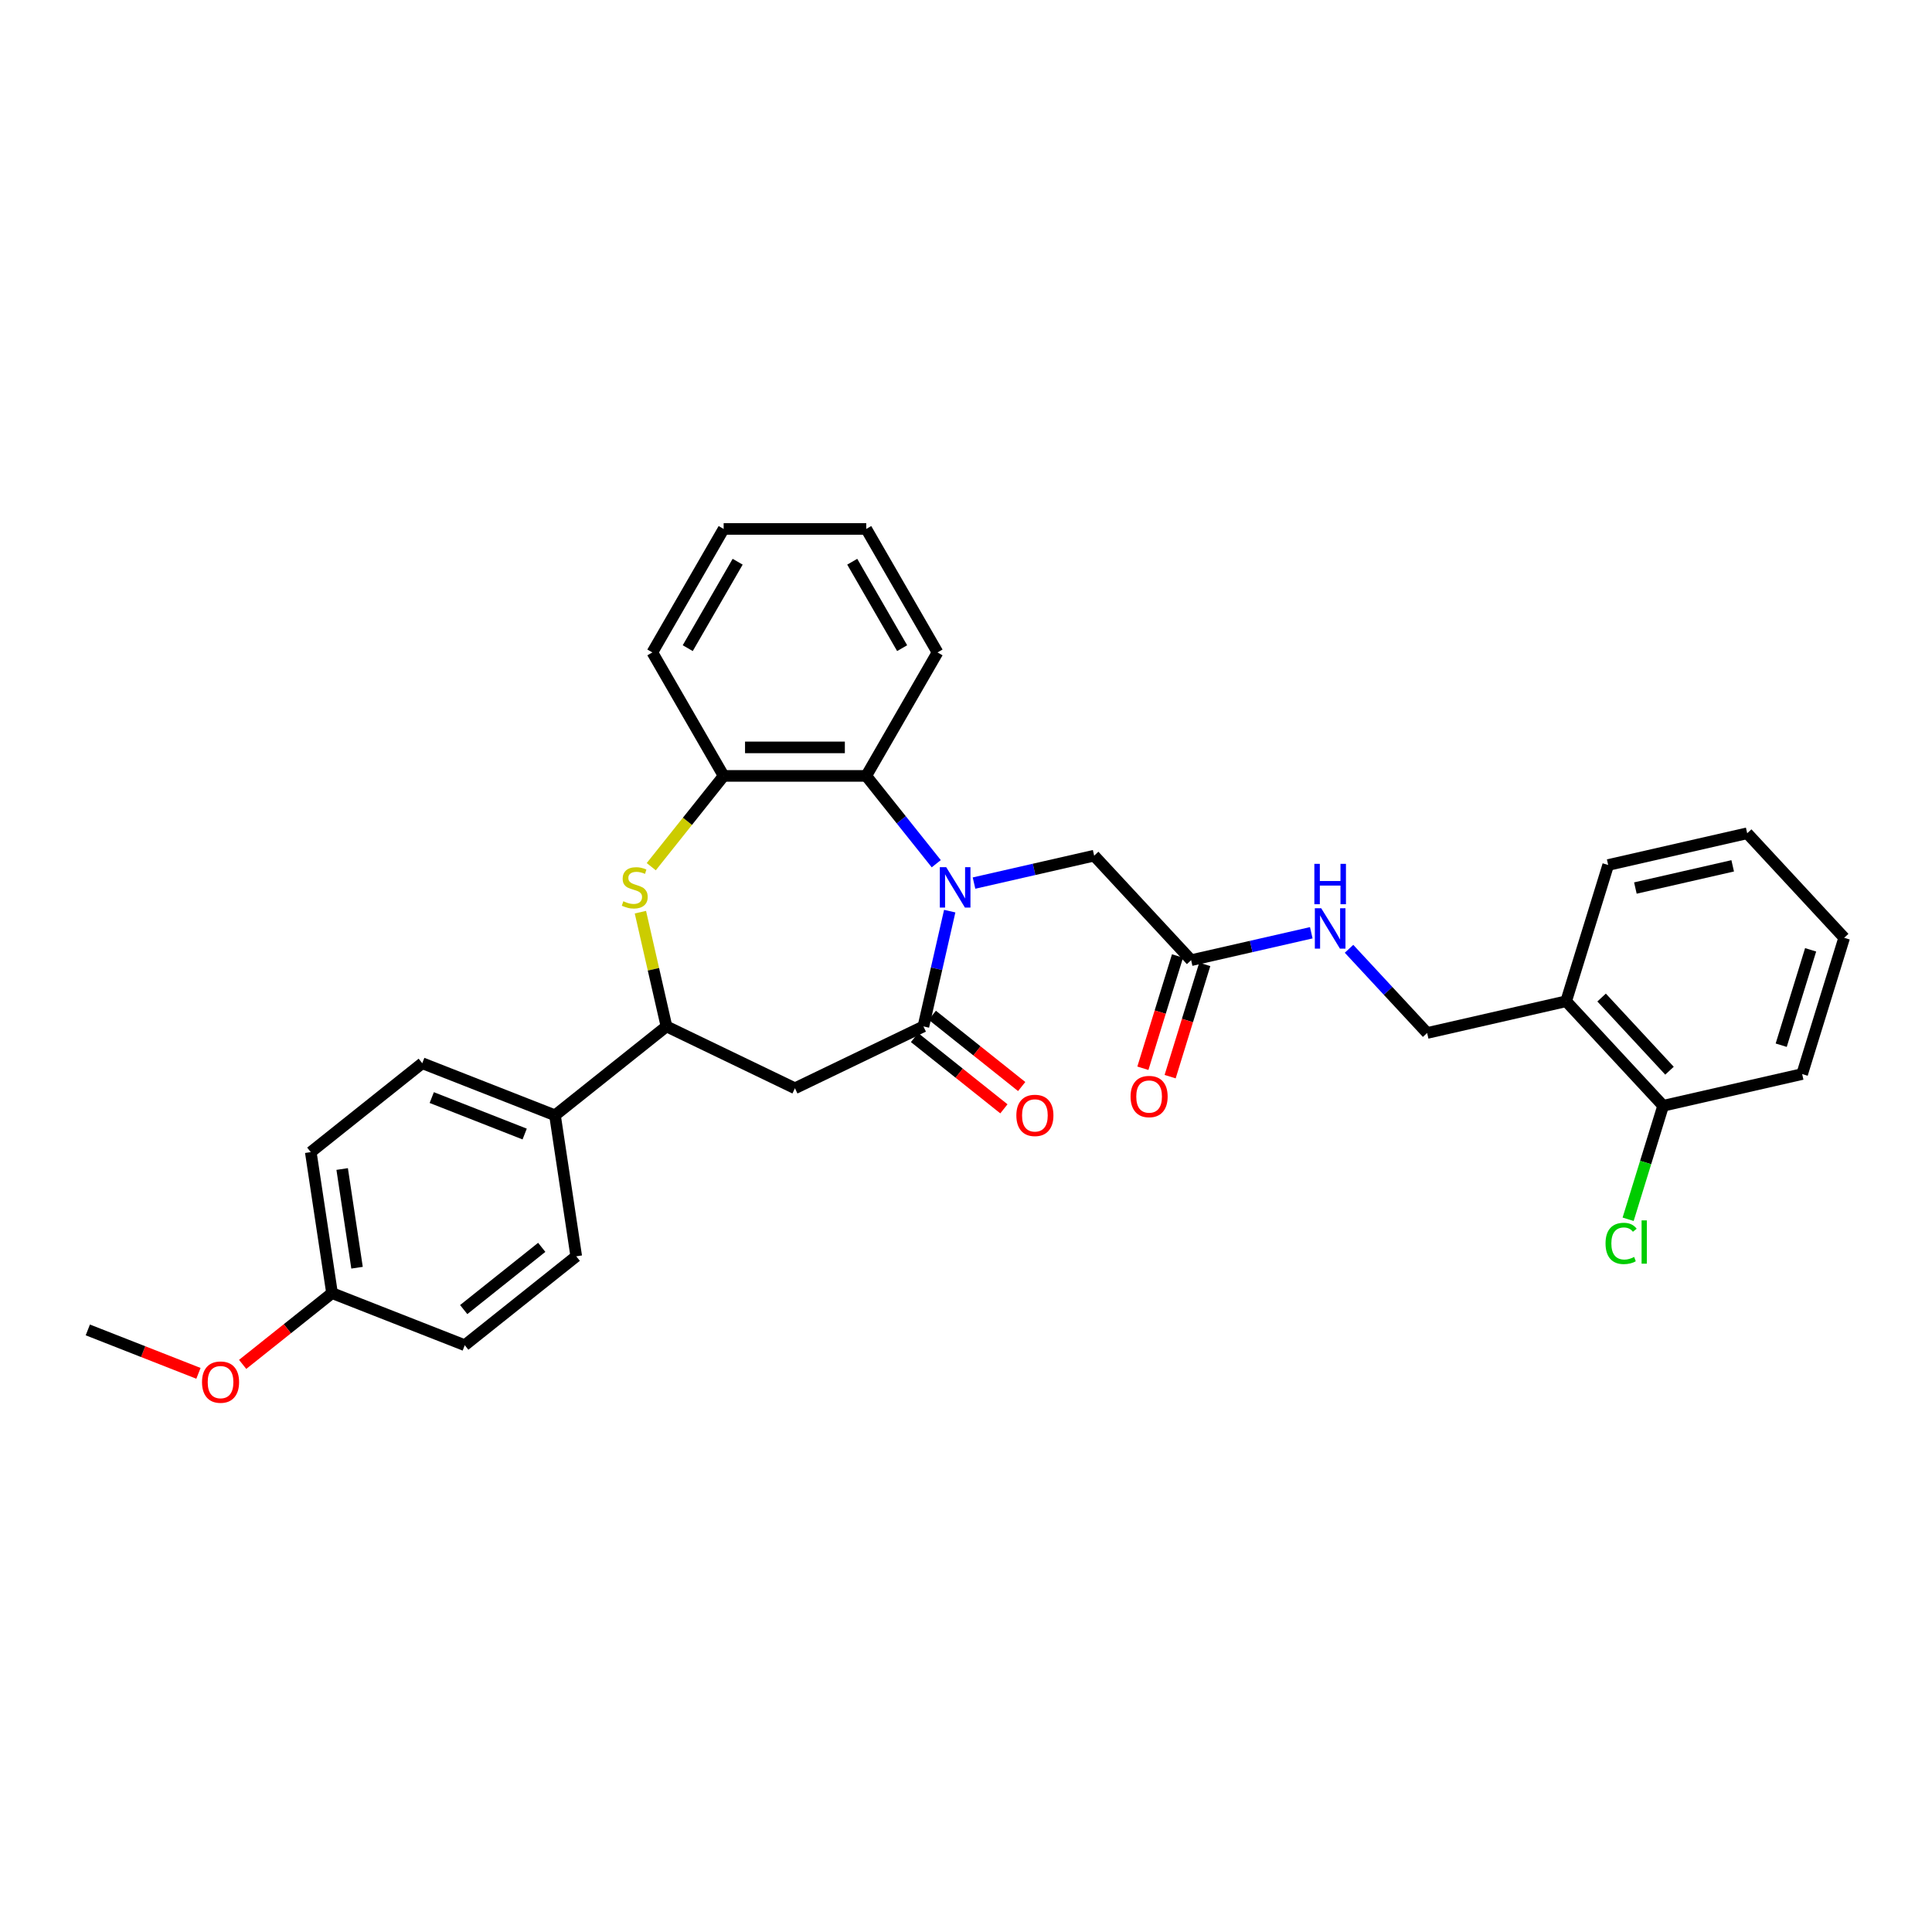 <?xml version='1.0' encoding='iso-8859-1'?>
<svg version='1.1' baseProfile='full'
              xmlns='http://www.w3.org/2000/svg'
                      xmlns:rdkit='http://www.rdkit.org/xml'
                      xmlns:xlink='http://www.w3.org/1999/xlink'
                  xml:space='preserve'
width='1000px' height='1000px' viewBox='0 0 1000 1000'>
<!-- END OF HEADER -->
<rect style='opacity:1.0;fill:#FFFFFF;stroke:none' width='1000' height='1000' x='0' y='0'> </rect>
<path class='bond-0' d='M 491.572,471.607 L 484.764,501.436' style='fill:none;fill-rule:evenodd;stroke:#0000FF;stroke-width:6px;stroke-linecap:butt;stroke-linejoin:miter;stroke-opacity:1' />
<path class='bond-0' d='M 484.764,501.436 L 477.956,531.265' style='fill:none;fill-rule:evenodd;stroke:#000000;stroke-width:6px;stroke-linecap:butt;stroke-linejoin:miter;stroke-opacity:1' />
<path class='bond-3' d='M 484.607,447.058 L 466.485,424.334' style='fill:none;fill-rule:evenodd;stroke:#0000FF;stroke-width:6px;stroke-linecap:butt;stroke-linejoin:miter;stroke-opacity:1' />
<path class='bond-3' d='M 466.485,424.334 L 448.363,401.609' style='fill:none;fill-rule:evenodd;stroke:#000000;stroke-width:6px;stroke-linecap:butt;stroke-linejoin:miter;stroke-opacity:1' />
<path class='bond-6' d='M 504.15,457.081 L 535.241,449.985' style='fill:none;fill-rule:evenodd;stroke:#0000FF;stroke-width:6px;stroke-linecap:butt;stroke-linejoin:miter;stroke-opacity:1' />
<path class='bond-6' d='M 535.241,449.985 L 566.332,442.889' style='fill:none;fill-rule:evenodd;stroke:#000000;stroke-width:6px;stroke-linecap:butt;stroke-linejoin:miter;stroke-opacity:1' />
<path class='bond-2' d='M 477.956,531.265 L 411.461,563.288' style='fill:none;fill-rule:evenodd;stroke:#000000;stroke-width:6px;stroke-linecap:butt;stroke-linejoin:miter;stroke-opacity:1' />
<path class='bond-10' d='M 473.354,537.035 L 496.486,555.482' style='fill:none;fill-rule:evenodd;stroke:#000000;stroke-width:6px;stroke-linecap:butt;stroke-linejoin:miter;stroke-opacity:1' />
<path class='bond-10' d='M 496.486,555.482 L 519.617,573.929' style='fill:none;fill-rule:evenodd;stroke:#FF0000;stroke-width:6px;stroke-linecap:butt;stroke-linejoin:miter;stroke-opacity:1' />
<path class='bond-10' d='M 482.558,525.495 L 505.689,543.942' style='fill:none;fill-rule:evenodd;stroke:#000000;stroke-width:6px;stroke-linecap:butt;stroke-linejoin:miter;stroke-opacity:1' />
<path class='bond-10' d='M 505.689,543.942 L 528.82,562.388' style='fill:none;fill-rule:evenodd;stroke:#FF0000;stroke-width:6px;stroke-linecap:butt;stroke-linejoin:miter;stroke-opacity:1' />
<path class='bond-1' d='M 337.089,448.595 L 355.824,425.102' style='fill:none;fill-rule:evenodd;stroke:#CCCC00;stroke-width:6px;stroke-linecap:butt;stroke-linejoin:miter;stroke-opacity:1' />
<path class='bond-1' d='M 355.824,425.102 L 374.559,401.609' style='fill:none;fill-rule:evenodd;stroke:#000000;stroke-width:6px;stroke-linecap:butt;stroke-linejoin:miter;stroke-opacity:1' />
<path class='bond-31' d='M 331.471,472.139 L 338.218,501.702' style='fill:none;fill-rule:evenodd;stroke:#CCCC00;stroke-width:6px;stroke-linecap:butt;stroke-linejoin:miter;stroke-opacity:1' />
<path class='bond-31' d='M 338.218,501.702 L 344.966,531.265' style='fill:none;fill-rule:evenodd;stroke:#000000;stroke-width:6px;stroke-linecap:butt;stroke-linejoin:miter;stroke-opacity:1' />
<path class='bond-4' d='M 411.461,563.288 L 344.966,531.265' style='fill:none;fill-rule:evenodd;stroke:#000000;stroke-width:6px;stroke-linecap:butt;stroke-linejoin:miter;stroke-opacity:1' />
<path class='bond-5' d='M 448.363,401.609 L 374.559,401.609' style='fill:none;fill-rule:evenodd;stroke:#000000;stroke-width:6px;stroke-linecap:butt;stroke-linejoin:miter;stroke-opacity:1' />
<path class='bond-5' d='M 437.292,386.849 L 385.629,386.849' style='fill:none;fill-rule:evenodd;stroke:#000000;stroke-width:6px;stroke-linecap:butt;stroke-linejoin:miter;stroke-opacity:1' />
<path class='bond-21' d='M 448.363,401.609 L 485.265,337.693' style='fill:none;fill-rule:evenodd;stroke:#000000;stroke-width:6px;stroke-linecap:butt;stroke-linejoin:miter;stroke-opacity:1' />
<path class='bond-9' d='M 344.966,531.265 L 287.264,577.281' style='fill:none;fill-rule:evenodd;stroke:#000000;stroke-width:6px;stroke-linecap:butt;stroke-linejoin:miter;stroke-opacity:1' />
<path class='bond-23' d='M 374.559,401.609 L 337.657,337.693' style='fill:none;fill-rule:evenodd;stroke:#000000;stroke-width:6px;stroke-linecap:butt;stroke-linejoin:miter;stroke-opacity:1' />
<path class='bond-7' d='M 566.332,442.889 L 616.532,496.991' style='fill:none;fill-rule:evenodd;stroke:#000000;stroke-width:6px;stroke-linecap:butt;stroke-linejoin:miter;stroke-opacity:1' />
<path class='bond-11' d='M 616.532,496.991 L 647.623,489.895' style='fill:none;fill-rule:evenodd;stroke:#000000;stroke-width:6px;stroke-linecap:butt;stroke-linejoin:miter;stroke-opacity:1' />
<path class='bond-11' d='M 647.623,489.895 L 678.714,482.798' style='fill:none;fill-rule:evenodd;stroke:#0000FF;stroke-width:6px;stroke-linecap:butt;stroke-linejoin:miter;stroke-opacity:1' />
<path class='bond-14' d='M 609.479,494.815 L 600.517,523.871' style='fill:none;fill-rule:evenodd;stroke:#000000;stroke-width:6px;stroke-linecap:butt;stroke-linejoin:miter;stroke-opacity:1' />
<path class='bond-14' d='M 600.517,523.871 L 591.554,552.927' style='fill:none;fill-rule:evenodd;stroke:#FF0000;stroke-width:6px;stroke-linecap:butt;stroke-linejoin:miter;stroke-opacity:1' />
<path class='bond-14' d='M 623.584,499.166 L 614.622,528.222' style='fill:none;fill-rule:evenodd;stroke:#000000;stroke-width:6px;stroke-linecap:butt;stroke-linejoin:miter;stroke-opacity:1' />
<path class='bond-14' d='M 614.622,528.222 L 605.659,557.278' style='fill:none;fill-rule:evenodd;stroke:#FF0000;stroke-width:6px;stroke-linecap:butt;stroke-linejoin:miter;stroke-opacity:1' />
<path class='bond-8' d='M 810.638,518.247 L 738.685,534.67' style='fill:none;fill-rule:evenodd;stroke:#000000;stroke-width:6px;stroke-linecap:butt;stroke-linejoin:miter;stroke-opacity:1' />
<path class='bond-13' d='M 810.638,518.247 L 860.838,572.349' style='fill:none;fill-rule:evenodd;stroke:#000000;stroke-width:6px;stroke-linecap:butt;stroke-linejoin:miter;stroke-opacity:1' />
<path class='bond-13' d='M 828.989,516.323 L 864.128,554.194' style='fill:none;fill-rule:evenodd;stroke:#000000;stroke-width:6px;stroke-linecap:butt;stroke-linejoin:miter;stroke-opacity:1' />
<path class='bond-24' d='M 810.638,518.247 L 832.392,447.722' style='fill:none;fill-rule:evenodd;stroke:#000000;stroke-width:6px;stroke-linecap:butt;stroke-linejoin:miter;stroke-opacity:1' />
<path class='bond-15' d='M 287.264,577.281 L 218.561,550.318' style='fill:none;fill-rule:evenodd;stroke:#000000;stroke-width:6px;stroke-linecap:butt;stroke-linejoin:miter;stroke-opacity:1' />
<path class='bond-15' d='M 271.565,586.977 L 223.474,568.103' style='fill:none;fill-rule:evenodd;stroke:#000000;stroke-width:6px;stroke-linecap:butt;stroke-linejoin:miter;stroke-opacity:1' />
<path class='bond-16' d='M 287.264,577.281 L 298.263,650.261' style='fill:none;fill-rule:evenodd;stroke:#000000;stroke-width:6px;stroke-linecap:butt;stroke-linejoin:miter;stroke-opacity:1' />
<path class='bond-12' d='M 698.257,491.099 L 718.471,512.885' style='fill:none;fill-rule:evenodd;stroke:#0000FF;stroke-width:6px;stroke-linecap:butt;stroke-linejoin:miter;stroke-opacity:1' />
<path class='bond-12' d='M 718.471,512.885 L 738.685,534.67' style='fill:none;fill-rule:evenodd;stroke:#000000;stroke-width:6px;stroke-linecap:butt;stroke-linejoin:miter;stroke-opacity:1' />
<path class='bond-17' d='M 860.838,572.349 L 851.777,601.722' style='fill:none;fill-rule:evenodd;stroke:#000000;stroke-width:6px;stroke-linecap:butt;stroke-linejoin:miter;stroke-opacity:1' />
<path class='bond-17' d='M 851.777,601.722 L 842.717,631.095' style='fill:none;fill-rule:evenodd;stroke:#00CC00;stroke-width:6px;stroke-linecap:butt;stroke-linejoin:miter;stroke-opacity:1' />
<path class='bond-25' d='M 860.838,572.349 L 932.791,555.926' style='fill:none;fill-rule:evenodd;stroke:#000000;stroke-width:6px;stroke-linecap:butt;stroke-linejoin:miter;stroke-opacity:1' />
<path class='bond-20' d='M 218.561,550.318 L 160.859,596.334' style='fill:none;fill-rule:evenodd;stroke:#000000;stroke-width:6px;stroke-linecap:butt;stroke-linejoin:miter;stroke-opacity:1' />
<path class='bond-19' d='M 298.263,650.261 L 240.561,696.277' style='fill:none;fill-rule:evenodd;stroke:#000000;stroke-width:6px;stroke-linecap:butt;stroke-linejoin:miter;stroke-opacity:1' />
<path class='bond-19' d='M 280.405,645.623 L 240.013,677.834' style='fill:none;fill-rule:evenodd;stroke:#000000;stroke-width:6px;stroke-linecap:butt;stroke-linejoin:miter;stroke-opacity:1' />
<path class='bond-18' d='M 171.859,669.313 L 240.561,696.277' style='fill:none;fill-rule:evenodd;stroke:#000000;stroke-width:6px;stroke-linecap:butt;stroke-linejoin:miter;stroke-opacity:1' />
<path class='bond-22' d='M 171.859,669.313 L 148.728,687.76' style='fill:none;fill-rule:evenodd;stroke:#000000;stroke-width:6px;stroke-linecap:butt;stroke-linejoin:miter;stroke-opacity:1' />
<path class='bond-22' d='M 148.728,687.76 L 125.596,706.207' style='fill:none;fill-rule:evenodd;stroke:#FF0000;stroke-width:6px;stroke-linecap:butt;stroke-linejoin:miter;stroke-opacity:1' />
<path class='bond-33' d='M 171.859,669.313 L 160.859,596.334' style='fill:none;fill-rule:evenodd;stroke:#000000;stroke-width:6px;stroke-linecap:butt;stroke-linejoin:miter;stroke-opacity:1' />
<path class='bond-33' d='M 184.805,656.166 L 177.105,605.081' style='fill:none;fill-rule:evenodd;stroke:#000000;stroke-width:6px;stroke-linecap:butt;stroke-linejoin:miter;stroke-opacity:1' />
<path class='bond-27' d='M 485.265,337.693 L 448.363,273.777' style='fill:none;fill-rule:evenodd;stroke:#000000;stroke-width:6px;stroke-linecap:butt;stroke-linejoin:miter;stroke-opacity:1' />
<path class='bond-27' d='M 466.946,335.486 L 441.115,290.745' style='fill:none;fill-rule:evenodd;stroke:#000000;stroke-width:6px;stroke-linecap:butt;stroke-linejoin:miter;stroke-opacity:1' />
<path class='bond-26' d='M 102.717,710.84 L 74.086,699.603' style='fill:none;fill-rule:evenodd;stroke:#FF0000;stroke-width:6px;stroke-linecap:butt;stroke-linejoin:miter;stroke-opacity:1' />
<path class='bond-26' d='M 74.086,699.603 L 45.455,688.366' style='fill:none;fill-rule:evenodd;stroke:#000000;stroke-width:6px;stroke-linecap:butt;stroke-linejoin:miter;stroke-opacity:1' />
<path class='bond-32' d='M 337.657,337.693 L 374.559,273.777' style='fill:none;fill-rule:evenodd;stroke:#000000;stroke-width:6px;stroke-linecap:butt;stroke-linejoin:miter;stroke-opacity:1' />
<path class='bond-32' d='M 355.975,335.486 L 381.807,290.745' style='fill:none;fill-rule:evenodd;stroke:#000000;stroke-width:6px;stroke-linecap:butt;stroke-linejoin:miter;stroke-opacity:1' />
<path class='bond-29' d='M 832.392,447.722 L 904.346,431.299' style='fill:none;fill-rule:evenodd;stroke:#000000;stroke-width:6px;stroke-linecap:butt;stroke-linejoin:miter;stroke-opacity:1' />
<path class='bond-29' d='M 846.47,459.649 L 896.838,448.153' style='fill:none;fill-rule:evenodd;stroke:#000000;stroke-width:6px;stroke-linecap:butt;stroke-linejoin:miter;stroke-opacity:1' />
<path class='bond-34' d='M 932.791,555.926 L 954.545,485.401' style='fill:none;fill-rule:evenodd;stroke:#000000;stroke-width:6px;stroke-linecap:butt;stroke-linejoin:miter;stroke-opacity:1' />
<path class='bond-34' d='M 921.949,540.997 L 937.177,491.629' style='fill:none;fill-rule:evenodd;stroke:#000000;stroke-width:6px;stroke-linecap:butt;stroke-linejoin:miter;stroke-opacity:1' />
<path class='bond-28' d='M 448.363,273.777 L 374.559,273.777' style='fill:none;fill-rule:evenodd;stroke:#000000;stroke-width:6px;stroke-linecap:butt;stroke-linejoin:miter;stroke-opacity:1' />
<path class='bond-30' d='M 904.346,431.299 L 954.545,485.401' style='fill:none;fill-rule:evenodd;stroke:#000000;stroke-width:6px;stroke-linecap:butt;stroke-linejoin:miter;stroke-opacity:1' />
<path  class='atom-0' d='M 489.759 448.861
L 496.608 459.932
Q 497.287 461.024, 498.379 463.002
Q 499.471 464.98, 499.53 465.098
L 499.53 448.861
L 502.305 448.861
L 502.305 469.762
L 499.442 469.762
L 492.091 457.658
Q 491.235 456.241, 490.32 454.618
Q 489.434 452.994, 489.168 452.492
L 489.168 469.762
L 486.452 469.762
L 486.452 448.861
L 489.759 448.861
' fill='#0000FF'/>
<path  class='atom-2' d='M 322.639 466.485
Q 322.875 466.574, 323.849 466.987
Q 324.823 467.401, 325.886 467.666
Q 326.978 467.902, 328.041 467.902
Q 330.019 467.902, 331.17 466.958
Q 332.322 465.984, 332.322 464.301
Q 332.322 463.15, 331.731 462.441
Q 331.17 461.732, 330.285 461.349
Q 329.399 460.965, 327.923 460.522
Q 326.063 459.961, 324.941 459.43
Q 323.849 458.898, 323.052 457.777
Q 322.284 456.655, 322.284 454.765
Q 322.284 452.138, 324.056 450.514
Q 325.856 448.891, 329.399 448.891
Q 331.82 448.891, 334.565 450.042
L 333.886 452.315
Q 331.377 451.282, 329.488 451.282
Q 327.451 451.282, 326.329 452.138
Q 325.207 452.965, 325.236 454.411
Q 325.236 455.533, 325.797 456.212
Q 326.388 456.891, 327.214 457.275
Q 328.07 457.658, 329.488 458.101
Q 331.377 458.692, 332.499 459.282
Q 333.621 459.873, 334.418 461.083
Q 335.244 462.264, 335.244 464.301
Q 335.244 467.194, 333.296 468.759
Q 331.377 470.294, 328.159 470.294
Q 326.299 470.294, 324.882 469.88
Q 323.495 469.497, 321.841 468.818
L 322.639 466.485
' fill='#CCCC00'/>
<path  class='atom-11' d='M 526.064 577.34
Q 526.064 572.322, 528.543 569.517
Q 531.023 566.713, 535.658 566.713
Q 540.293 566.713, 542.773 569.517
Q 545.253 572.322, 545.253 577.34
Q 545.253 582.418, 542.743 585.311
Q 540.234 588.175, 535.658 588.175
Q 531.053 588.175, 528.543 585.311
Q 526.064 582.448, 526.064 577.34
M 535.658 585.813
Q 538.847 585.813, 540.559 583.687
Q 542.301 581.532, 542.301 577.34
Q 542.301 573.237, 540.559 571.17
Q 538.847 569.074, 535.658 569.074
Q 532.47 569.074, 530.728 571.141
Q 529.016 573.207, 529.016 577.34
Q 529.016 581.562, 530.728 583.687
Q 532.47 585.813, 535.658 585.813
' fill='#FF0000'/>
<path  class='atom-12' d='M 683.865 470.117
L 690.714 481.188
Q 691.393 482.28, 692.486 484.258
Q 693.578 486.236, 693.637 486.354
L 693.637 470.117
L 696.412 470.117
L 696.412 491.019
L 693.548 491.019
L 686.197 478.915
Q 685.341 477.498, 684.426 475.874
Q 683.541 474.25, 683.275 473.748
L 683.275 491.019
L 680.559 491.019
L 680.559 470.117
L 683.865 470.117
' fill='#0000FF'/>
<path  class='atom-12' d='M 680.308 447.126
L 683.142 447.126
L 683.142 456.012
L 693.829 456.012
L 693.829 447.126
L 696.663 447.126
L 696.663 468.027
L 693.829 468.027
L 693.829 458.374
L 683.142 458.374
L 683.142 468.027
L 680.308 468.027
L 680.308 447.126
' fill='#0000FF'/>
<path  class='atom-15' d='M 585.183 567.575
Q 585.183 562.556, 587.663 559.752
Q 590.143 556.947, 594.778 556.947
Q 599.413 556.947, 601.892 559.752
Q 604.372 562.556, 604.372 567.575
Q 604.372 572.653, 601.863 575.546
Q 599.354 578.409, 594.778 578.409
Q 590.172 578.409, 587.663 575.546
Q 585.183 572.682, 585.183 567.575
M 594.778 576.048
Q 597.966 576.048, 599.678 573.922
Q 601.42 571.767, 601.42 567.575
Q 601.42 563.472, 599.678 561.405
Q 597.966 559.309, 594.778 559.309
Q 591.589 559.309, 589.848 561.375
Q 588.135 563.442, 588.135 567.575
Q 588.135 571.797, 589.848 573.922
Q 591.589 576.048, 594.778 576.048
' fill='#FF0000'/>
<path  class='atom-18' d='M 831.024 643.598
Q 831.024 638.402, 833.445 635.686
Q 835.895 632.94, 840.53 632.94
Q 844.84 632.94, 847.143 635.981
L 845.195 637.575
Q 843.512 635.361, 840.53 635.361
Q 837.371 635.361, 835.689 637.487
Q 834.036 639.583, 834.036 643.598
Q 834.036 647.731, 835.748 649.856
Q 837.49 651.982, 840.855 651.982
Q 843.158 651.982, 845.844 650.594
L 846.671 652.808
Q 845.578 653.517, 843.925 653.93
Q 842.272 654.344, 840.442 654.344
Q 835.895 654.344, 833.445 651.568
Q 831.024 648.793, 831.024 643.598
' fill='#00CC00'/>
<path  class='atom-18' d='M 849.682 631.671
L 852.398 631.671
L 852.398 654.078
L 849.682 654.078
L 849.682 631.671
' fill='#00CC00'/>
<path  class='atom-23' d='M 104.562 715.388
Q 104.562 710.37, 107.042 707.565
Q 109.522 704.761, 114.157 704.761
Q 118.792 704.761, 121.271 707.565
Q 123.751 710.37, 123.751 715.388
Q 123.751 720.466, 121.242 723.359
Q 118.733 726.223, 114.157 726.223
Q 109.551 726.223, 107.042 723.359
Q 104.562 720.496, 104.562 715.388
M 114.157 723.861
Q 117.345 723.861, 119.057 721.736
Q 120.799 719.58, 120.799 715.388
Q 120.799 711.285, 119.057 709.218
Q 117.345 707.122, 114.157 707.122
Q 110.968 707.122, 109.227 709.189
Q 107.514 711.255, 107.514 715.388
Q 107.514 719.61, 109.227 721.736
Q 110.968 723.861, 114.157 723.861
' fill='#FF0000'/>
</svg>
